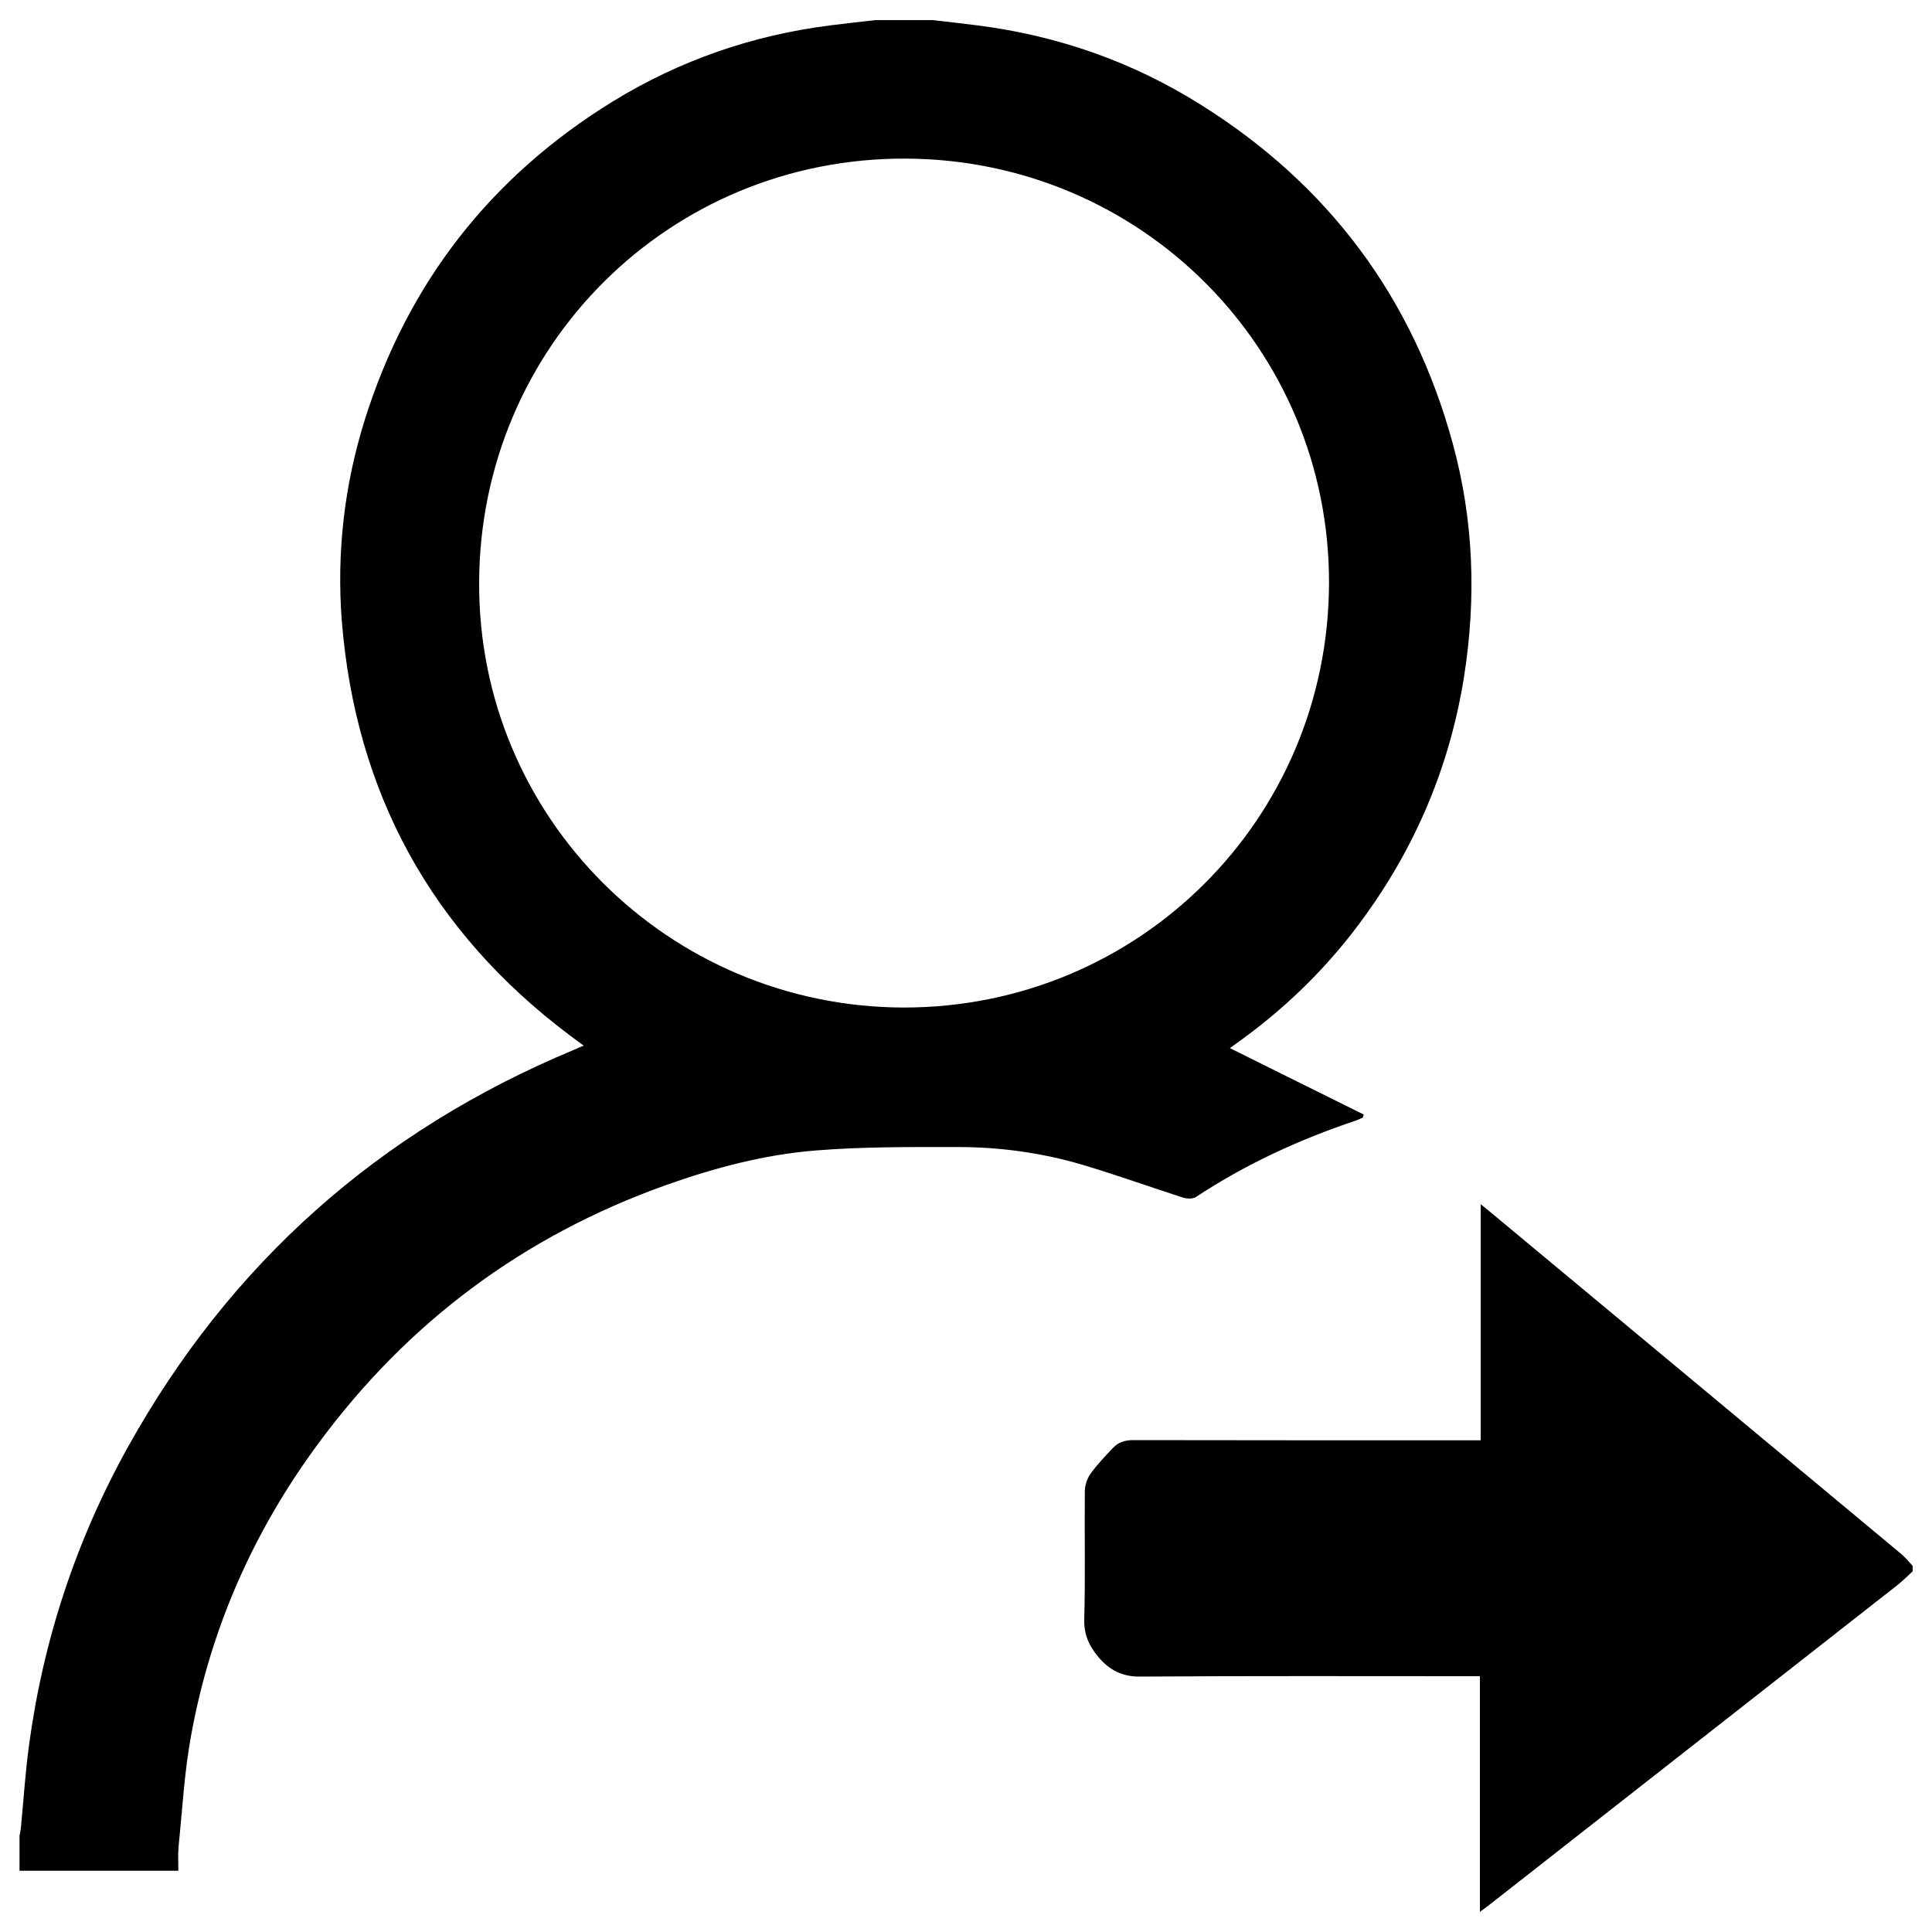 <?xml version="1.0" encoding="utf-8"?>
<!-- Svg Vector Icons : http://www.onlinewebfonts.com/icon -->
<!DOCTYPE svg PUBLIC "-//W3C//DTD SVG 1.1//EN" "http://www.w3.org/Graphics/SVG/1.1/DTD/svg11.dtd">
<svg version="1.1" xmlns="http://www.w3.org/2000/svg" xmlns:xlink="http://www.w3.org/1999/xlink" x="0px" y="0px" viewBox="0 0 1000 1000" enable-background="new 0 0 1000 1000" xml:space="preserve">
<g><path d="M482.7,10.4c8,0.9,15.9,1.8,23.7,2.8c41.1,5.3,79.6,18.7,114.8,40.8c66.3,41.4,110.1,100,130.7,175.4c10.9,39.7,12.3,80.1,5.9,120.8c-7.8,49-27.1,92.9-57.5,132.2c-16.6,21.4-36,40-57.9,55.9c-2.1,1.5-4.2,3-5.8,4.2c23.2,11.5,46.2,23,69.3,34.4c-0.3,0.5-0.3,1.1-0.5,1.6c-1.2,0.4-2.4,1.1-3.6,1.5c-29.3,9.8-57.1,22.6-83,39.7c-1.5,0.9-4.5,0.8-6.4,0.2c-17.4-5.6-34.6-11.8-52.1-17c-20.9-6.2-42.7-9.2-64.5-9.2c-24.6,0-49.3-0.2-73.7,1.8c-26.5,2.1-52.3,9-77.4,17.9c-73.7,26.3-133.6,70.9-179.9,133.7c-33.4,45.2-55.7,95.4-65.8,150.7c-3.6,19.3-4.6,38.8-6.6,58.3c-0.3,3.7-0.1,7.5-0.1,12.2c-27.8,0-55,0-82.2,0c0-6,0-12.1,0-18.1c0.3-1.7,0.7-3.4,0.8-5c1.3-13.7,2.2-27.4,4-41c7.3-54.9,24.4-106.8,51.3-155.2c53-95.3,130.1-163.6,230.6-205.5c1.7-0.7,3.2-1.4,5.3-2.3c-2.8-2-5.1-3.7-7.3-5.4c-71.6-53.8-110.8-125.6-117.9-214.6c-2.7-35.2,1.3-70,11.9-103.9C211.1,146.4,254,91.4,317.2,52.5c34.7-21.3,72.3-34.3,112.8-39.4c7.7-0.9,15.4-1.9,23.2-2.7C463.1,10.4,472.9,10.4,482.7,10.4z M687.9,301.9c0.3-121.5-97.4-219.4-219.2-219.8c-122.1-0.5-220.3,97.1-220.7,219.4c-0.5,121.4,97.9,219.7,219.8,220C589.6,521.5,687.5,423.9,687.9,301.9z"/><path d="M990,813.3c-2.6,2.4-5.2,5-8.1,7.3c-70.5,55.2-141,110.5-211.6,165.8c-1.3,1-2.5,1.9-4.3,3.2c0-40.7,0-81,0-122c-1.9,0-3.9,0-6,0c-56.6,0-113.1-0.2-169.8,0.2c-9.3,0.1-15.8-3.3-21.5-9.9c-4.9-5.8-7.7-11.7-7.5-19.8c0.6-22,0.1-44,0.3-66c0-3.1,1.1-6.7,2.9-9.2c3.4-4.8,7.5-9,11.5-13.3c3-3.2,6.6-4.3,11.1-4.2c57.7,0.1,115.4,0.1,173.2,0.1c1.9,0,3.7,0,6.2,0c0-40.7,0-80.9,0-122.2c2.2,1.8,3.6,2.8,4.8,3.9c70.9,58.9,141.7,117.9,212.6,176.9c2.3,1.9,4.2,4.2,6.2,6.4C990,811.4,990,812.3,990,813.3z"/></g>
</svg>